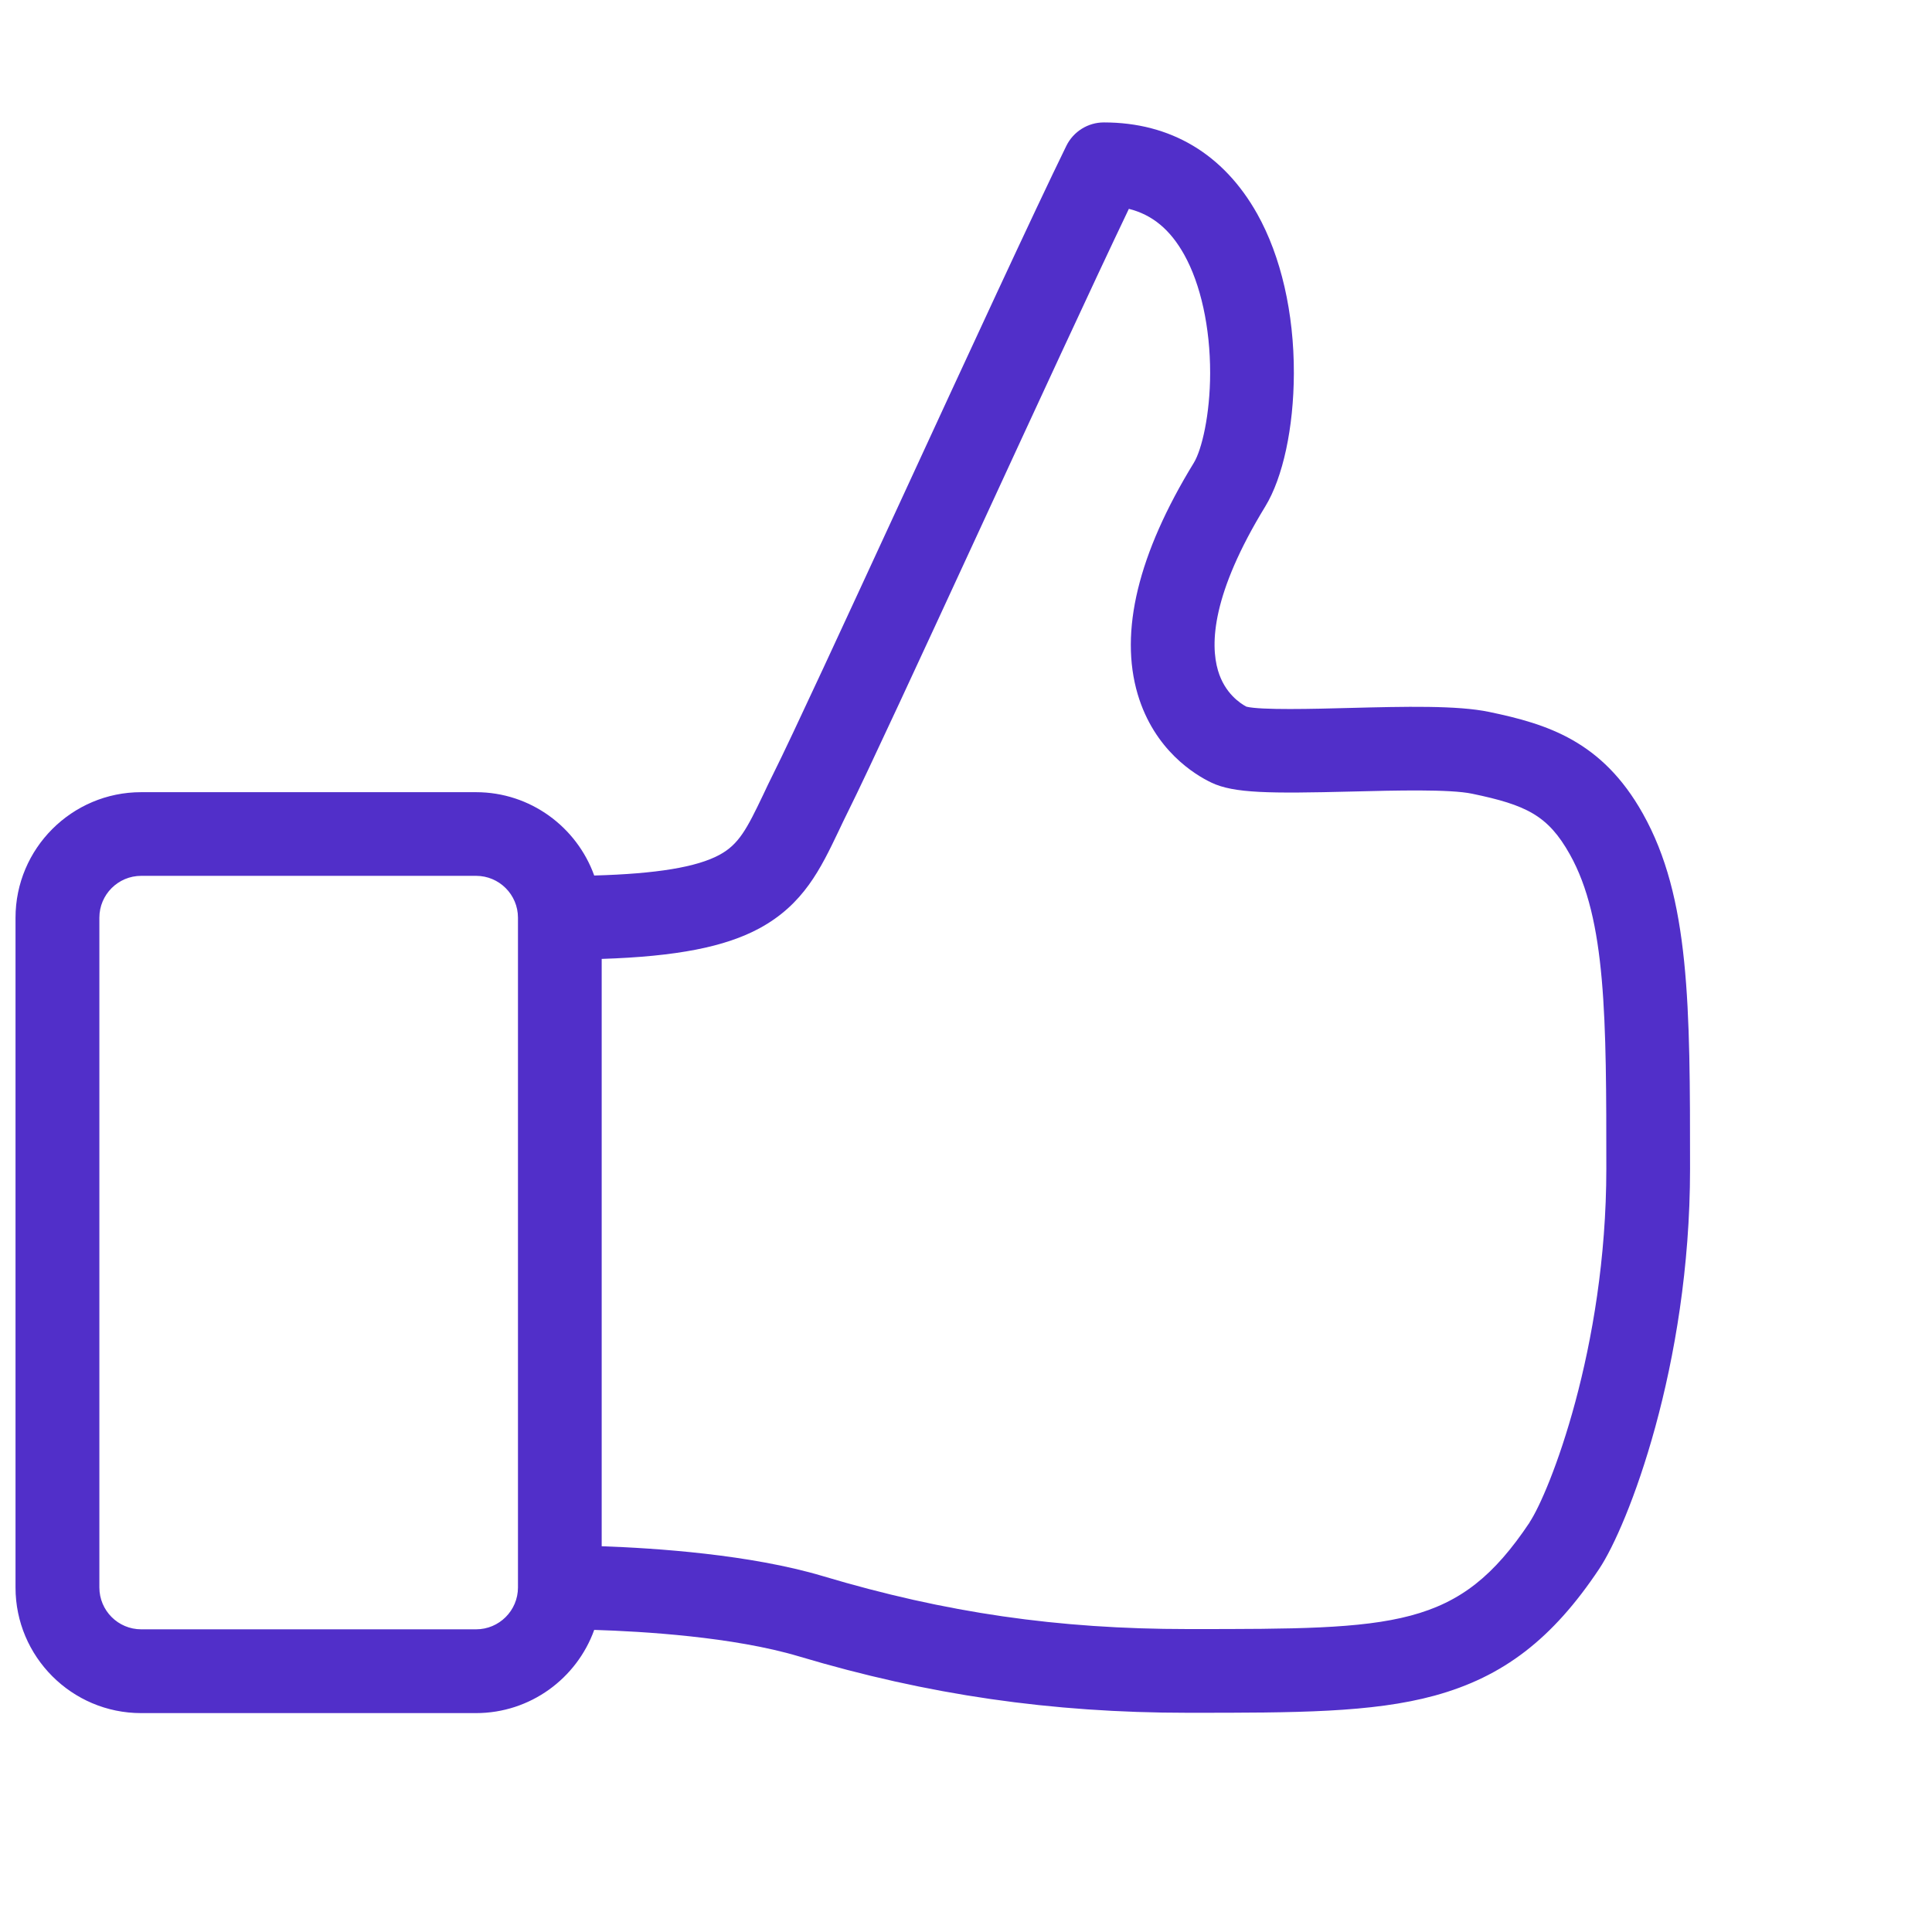 <svg viewBox="0 0 30 30" fill="none" xmlns="http://www.w3.org/2000/svg">
<g clip-path="url(#clip0_9186_24917)">
<path d="M25.509 12.632C24.876 11.503 24.021 11.242 23.125 11.055C22.63 10.951 21.817 10.971 20.957 10.993C20.406 11.008 19.578 11.029 19.354 10.973C19.258 10.922 19.017 10.765 18.913 10.412C18.791 9.998 18.818 9.22 19.646 7.866C19.922 7.415 20.088 6.641 20.091 5.8C20.094 4.86 19.891 3.979 19.522 3.321C19 2.391 18.177 1.901 17.141 1.901C16.893 1.901 16.667 2.043 16.558 2.265C16.056 3.291 15.018 5.539 14.015 7.714C13.128 9.636 12.29 11.452 12.01 12.011C11.95 12.13 11.898 12.24 11.848 12.347C11.597 12.872 11.473 13.111 11.172 13.274C10.819 13.465 10.195 13.568 9.227 13.595C8.956 12.842 8.236 12.301 7.391 12.301H2.191C1.116 12.301 0.241 13.176 0.241 14.251V24.651C0.241 25.726 1.116 26.601 2.191 26.601H7.391C8.235 26.601 8.956 26.062 9.227 25.309C9.981 25.332 11.385 25.416 12.405 25.72C14.406 26.318 16.325 26.596 18.441 26.596H18.462C18.469 26.596 18.475 26.596 18.483 26.596C20.12 26.596 21.304 26.595 22.275 26.33C23.342 26.038 24.107 25.45 24.833 24.36C25.275 23.698 26.243 21.215 26.243 18.15C26.243 15.614 26.243 13.938 25.509 12.632V12.632ZM7.393 25.3H2.193C1.834 25.3 1.543 25.009 1.543 24.65V14.25C1.543 13.891 1.834 13.6 2.193 13.6H7.393C7.751 13.6 8.043 13.891 8.043 14.25V24.65C8.043 25.009 7.751 25.3 7.393 25.3ZM23.752 23.64C22.649 25.292 21.682 25.296 18.485 25.296C18.478 25.296 18.47 25.296 18.463 25.296H18.443C16.429 25.296 14.682 25.043 12.778 24.474C11.649 24.137 10.178 24.039 9.343 24.01V14.89C10.507 14.852 11.257 14.704 11.792 14.415C12.478 14.043 12.742 13.491 13.022 12.905C13.07 12.803 13.12 12.698 13.174 12.59C13.462 12.013 14.305 10.188 15.197 8.256C16.039 6.432 16.979 4.392 17.529 3.243C17.893 3.334 18.171 3.565 18.388 3.954C18.645 4.414 18.792 5.085 18.791 5.795C18.79 6.438 18.662 6.982 18.538 7.186C17.672 8.6 17.379 9.81 17.666 10.78C17.924 11.649 18.553 12.03 18.812 12.153C19.16 12.319 19.714 12.323 20.991 12.291C21.669 12.274 22.512 12.252 22.86 12.325C23.7 12.5 24.037 12.661 24.376 13.266C24.943 14.276 24.943 15.816 24.943 18.147C24.943 20.939 24.057 23.178 23.752 23.637V23.64Z" fill="#512FC9"/>
</g>
<defs>
<clipPath id="clip0_9186_24917">
<rect width="100%" height="100%" fill="currentColor" transform="translate(0.243 0.6)"/>
</clipPath>
</defs>
</svg>
